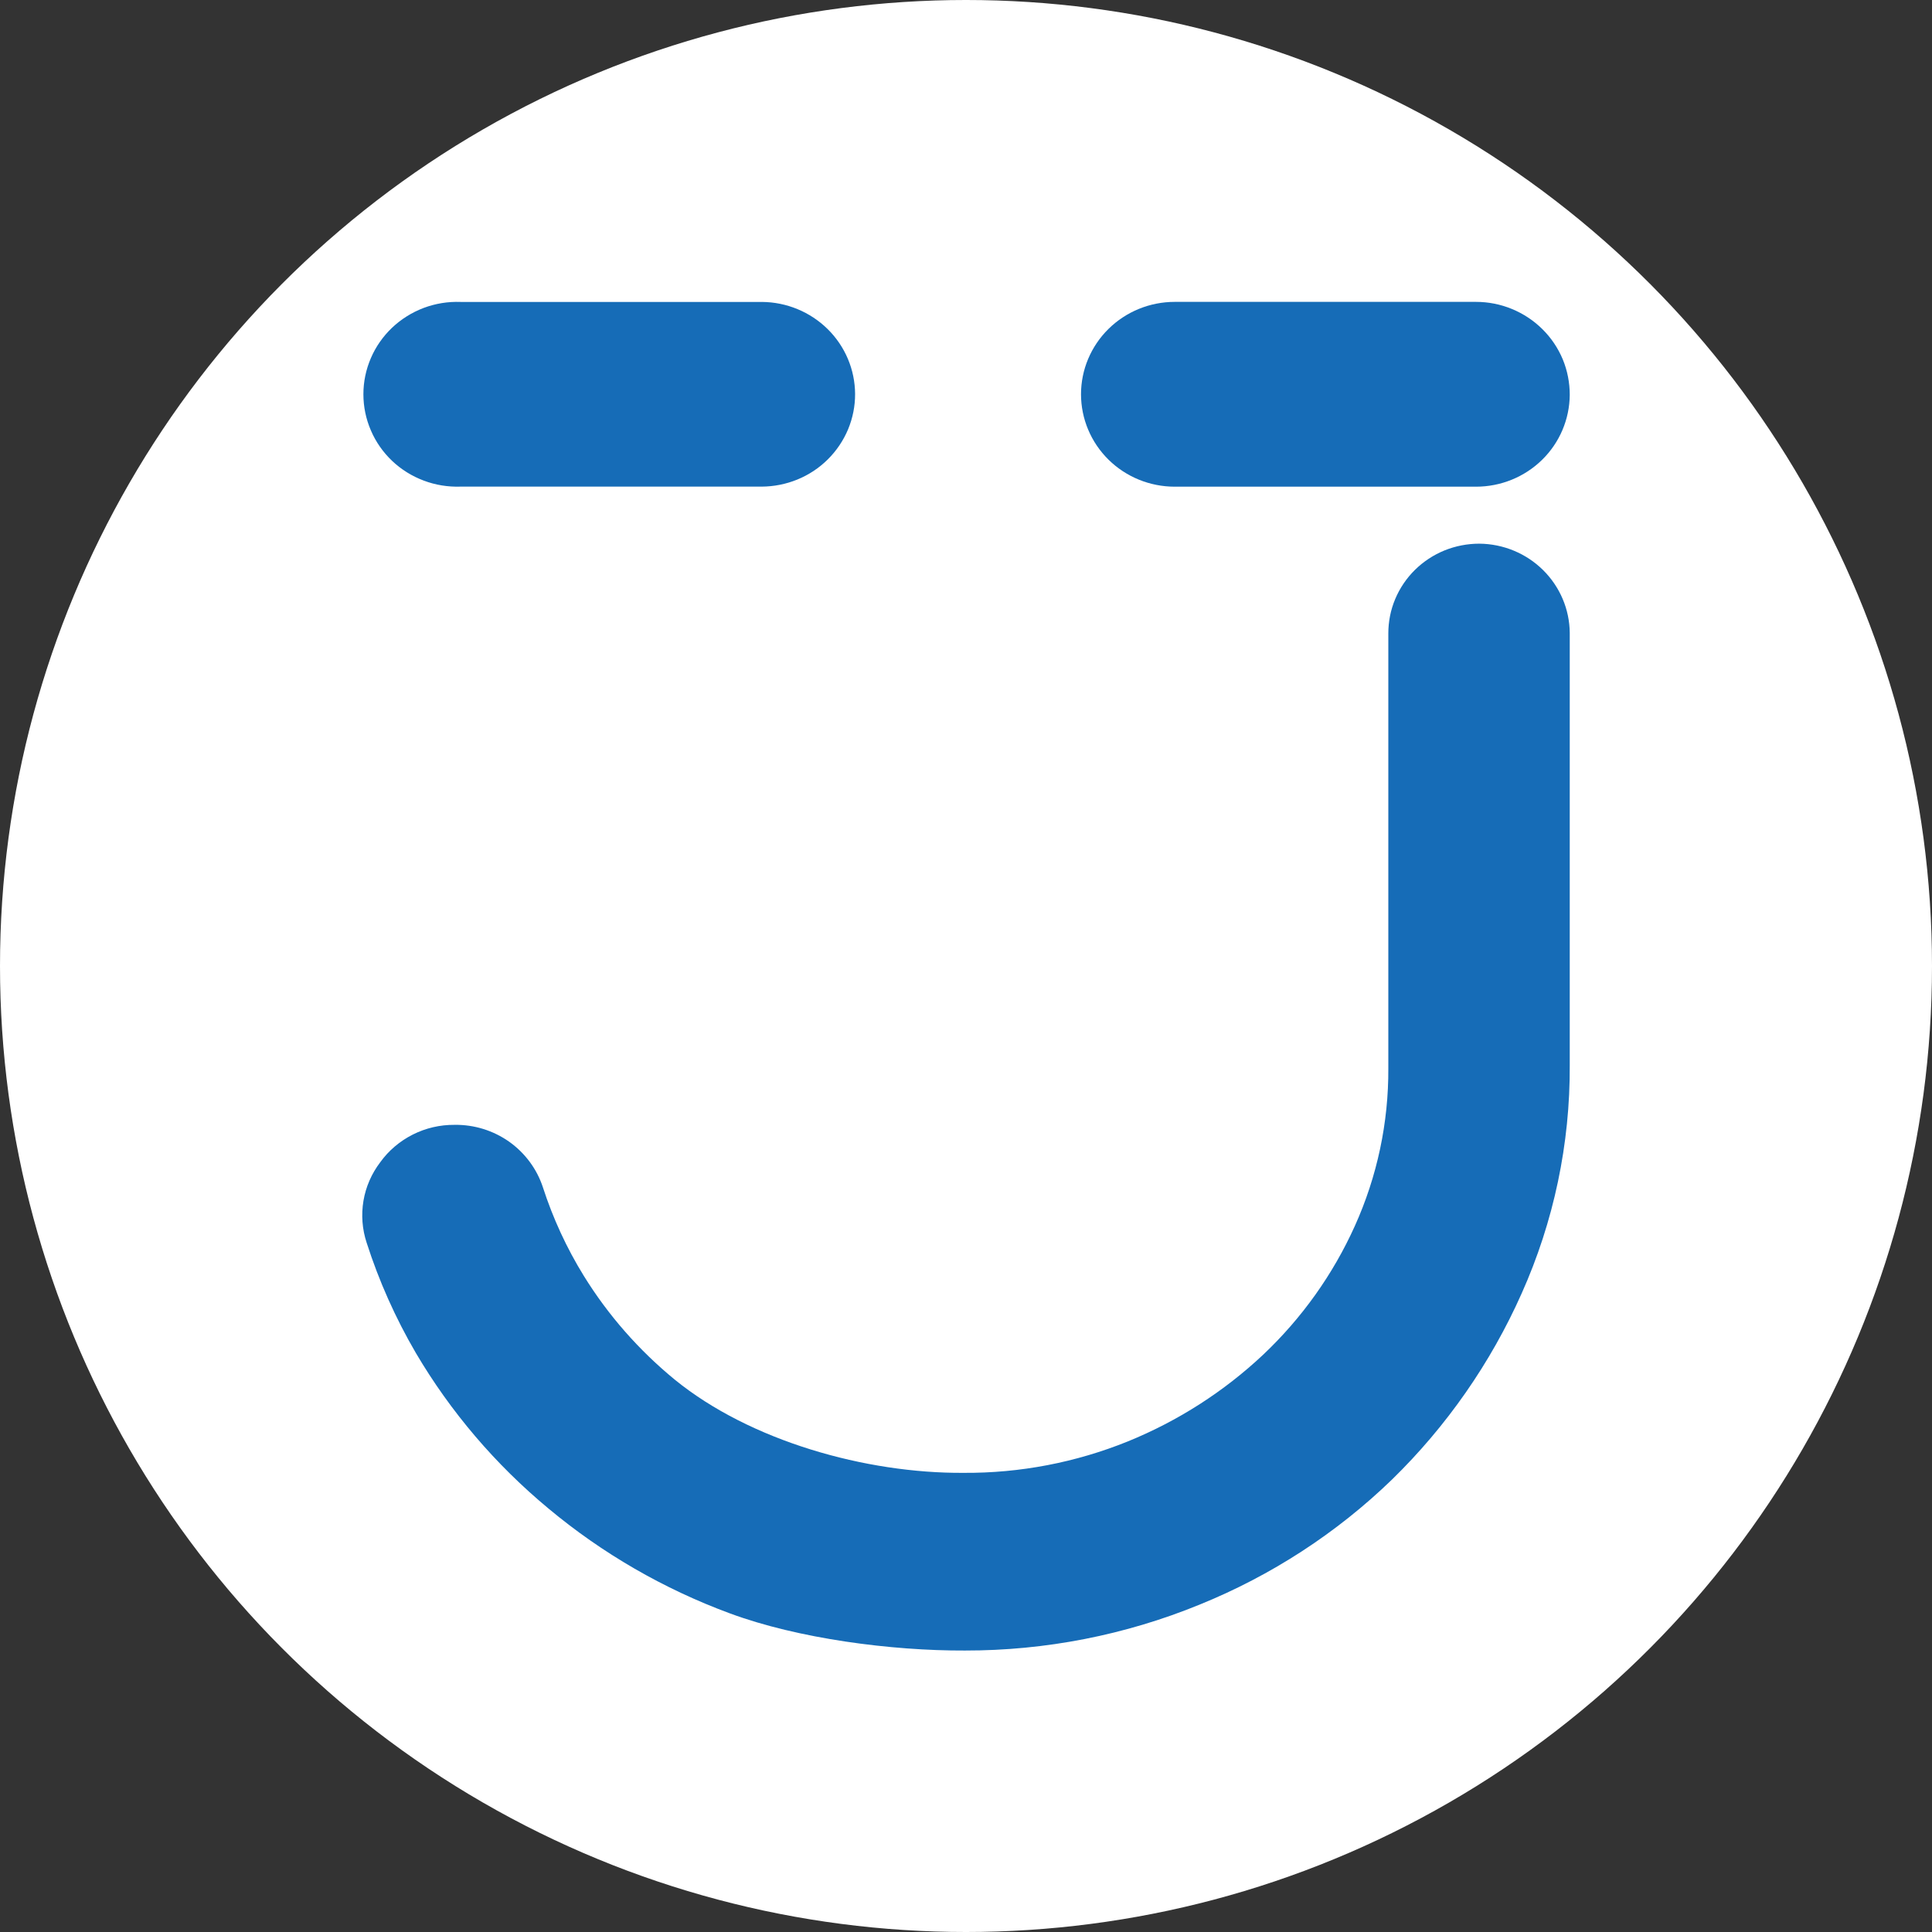 <?xml version="1.0" encoding="UTF-8"?> <svg xmlns="http://www.w3.org/2000/svg" xmlns:xlink="http://www.w3.org/1999/xlink" xmlns:svgjs="http://svgjs.com/svgjs" version="1.1" width="32" height="32"><rect width="100%" height="100%" fill="#333333" stroke="none"/><svg xmlns="http://www.w3.org/2000/svg" width="32" height="32" viewBox="0 0 32 32" fill="none"><g clip-path="url(#clip0_1163_63)"><circle cx="16" cy="16" r="16" fill="white"></circle><path d="M24.502 9.005C24.304 9.005 24.108 9.043 23.925 9.117C23.742 9.192 23.576 9.301 23.436 9.439C23.296 9.577 23.185 9.741 23.109 9.922C23.033 10.102 22.995 10.296 22.995 10.491V17.693C23 18.593 22.811 19.485 22.44 20.307C22.079 21.108 21.563 21.832 20.922 22.438C20.272 23.049 19.513 23.535 18.684 23.873C17.82 24.223 16.895 24.401 15.961 24.395C14.342 24.406 12.424 23.867 11.176 22.851C10.581 22.363 10.071 21.782 9.669 21.131C9.385 20.671 9.158 20.178 8.992 19.665C8.892 19.361 8.696 19.097 8.433 18.91C8.169 18.724 7.852 18.626 7.528 18.631C7.288 18.629 7.051 18.684 6.837 18.792C6.623 18.9 6.438 19.056 6.299 19.249C6.155 19.438 6.059 19.657 6.02 19.889C5.981 20.122 5.999 20.36 6.073 20.584C6.277 21.219 6.55 21.831 6.887 22.408C7.464 23.387 8.208 24.259 9.087 24.988C9.978 25.731 10.992 26.317 12.085 26.721C13.219 27.142 14.769 27.343 15.981 27.338C17.315 27.34 18.636 27.082 19.868 26.578C21.057 26.096 22.141 25.392 23.058 24.504C23.963 23.62 24.691 22.574 25.203 21.424C25.736 20.233 26.007 18.944 26 17.642V10.484C25.997 10.093 25.838 9.719 25.558 9.442C25.278 9.165 24.898 9.008 24.502 9.005Z" fill="#166CB7"></path><path d="M24.448 5H19.457C19.046 5 18.651 5.161 18.36 5.448C18.069 5.735 17.905 6.124 17.905 6.53C17.905 6.936 18.069 7.326 18.36 7.613C18.651 7.9 19.046 8.061 19.457 8.061H24.448C24.858 8.061 25.251 7.901 25.542 7.616C25.833 7.331 25.997 6.944 26 6.539V6.539C26 6.338 25.961 6.138 25.884 5.951C25.806 5.765 25.692 5.595 25.547 5.452C25.403 5.309 25.232 5.196 25.043 5.118C24.854 5.04 24.652 5 24.448 5V5Z" fill="#166CB7"></path><path d="M7.63 8.06H11.61H12.614C12.818 8.059 13.02 8.019 13.208 7.942C13.396 7.865 13.567 7.752 13.711 7.609C13.855 7.466 13.969 7.297 14.047 7.111C14.124 6.925 14.164 6.726 14.163 6.525C14.161 6.122 13.998 5.736 13.709 5.451C13.42 5.166 13.029 5.004 12.62 5.001H7.63C7.421 4.993 7.213 5.027 7.018 5.1C6.823 5.174 6.645 5.285 6.494 5.428C6.344 5.571 6.224 5.742 6.143 5.931C6.061 6.121 6.019 6.324 6.019 6.53C6.019 6.736 6.061 6.94 6.143 7.129C6.224 7.319 6.344 7.49 6.494 7.633C6.645 7.776 6.823 7.887 7.018 7.96C7.213 8.034 7.421 8.067 7.63 8.06V8.06Z" fill="#166CB7"></path></g><defs><clipPath id="SvgjsClipPath1000"><rect width="32" height="32" fill="white"></rect></clipPath></defs></svg><style>@media (prefers-color-scheme: light) { :root { filter: none; } } </style></svg> 